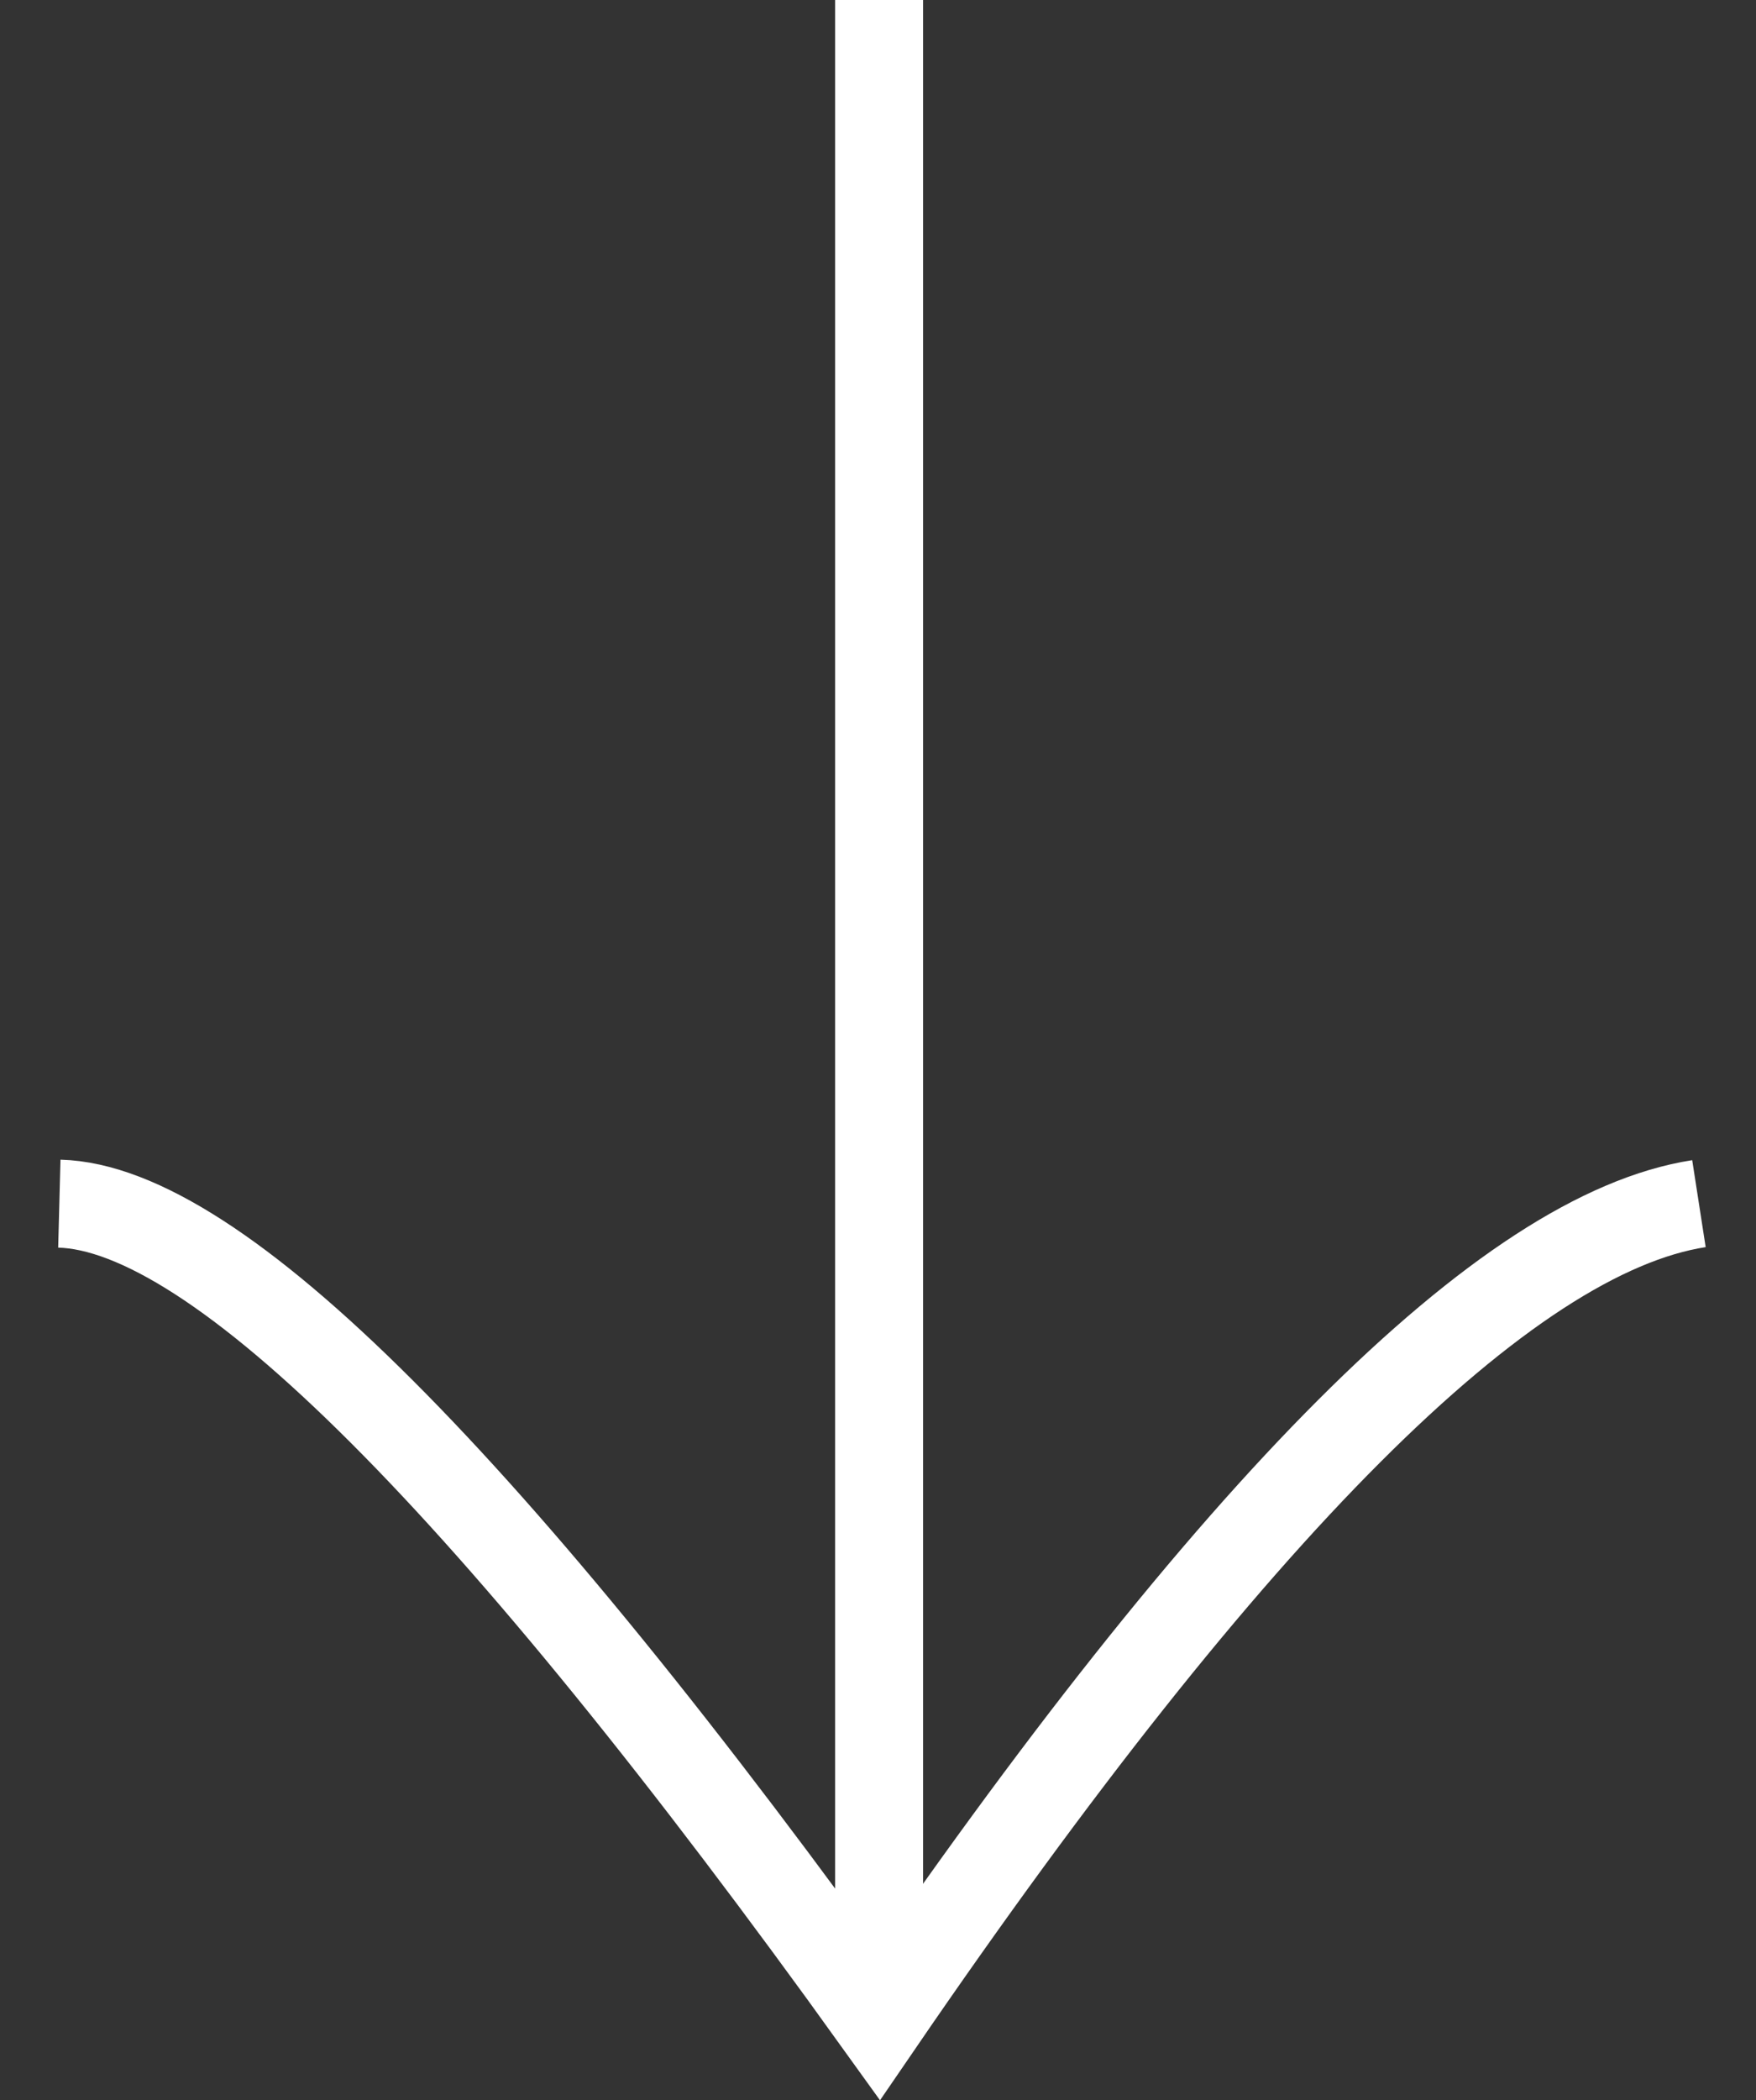 <svg xmlns="http://www.w3.org/2000/svg" width="39.925" height="47.742"><rect width="100%" height="100%" fill="#333333" stroke="none"/><g id="Groupe_27033" data-name="Groupe 27033" transform="translate(-619.652 -619)"><g id="Groupe_324" data-name="Groupe 324" transform="rotate(180 320.207 310)"><path id="Tracé_223" data-name="Tracé 223" d="M.775 0v-43.417" fill="none" stroke="#fff" stroke-linecap="square" stroke-width="2"/></g><g id="Groupe_325" data-name="Groupe 325" transform="rotate(135 189.815 446.334)"><path id="Tracé_224" data-name="Tracé 224" d="M26.36 0q-3.684-3.882 0-26.36-20.984 3.934-26.36 0" fill="none" stroke="#fff" stroke-width="2"/></g></g></svg>